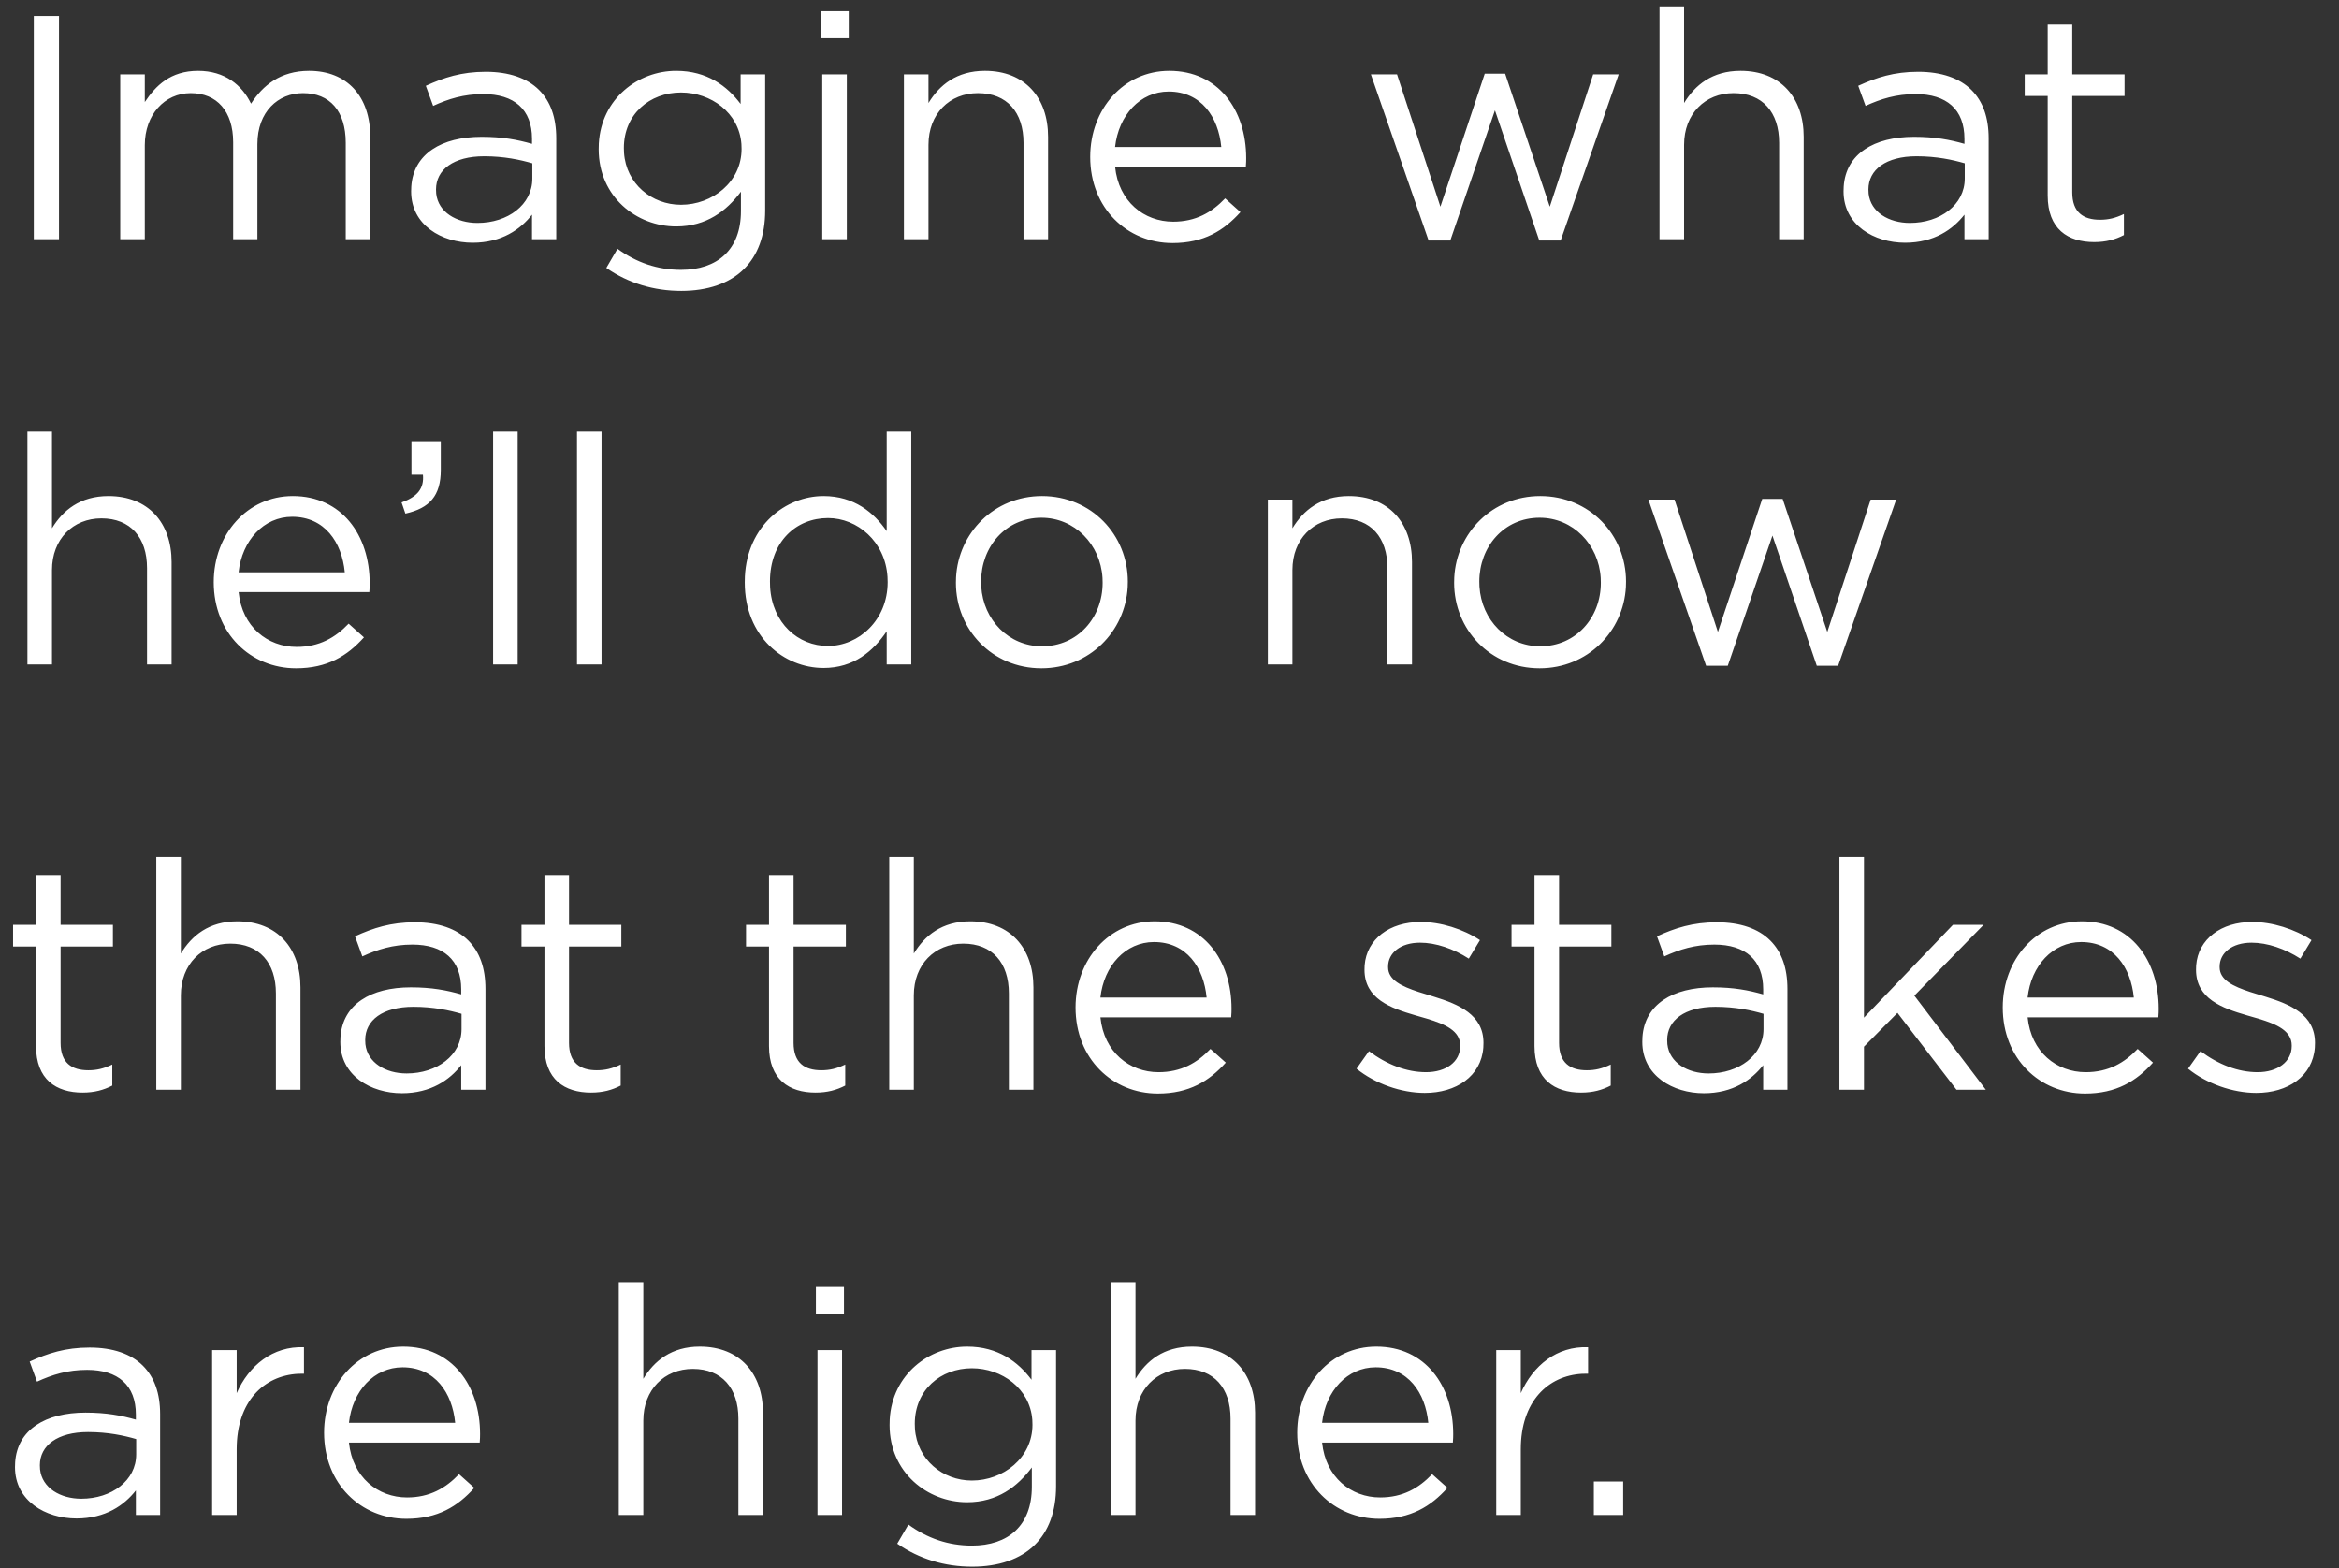 <svg height="59" viewBox="0 0 88 59" width="88" xmlns="http://www.w3.org/2000/svg"><rect x="0" y="0" width="88" height="59" fill="#333333" stroke="none"/><path d="m178.272 71h.948v-8.4h-.948zm3.252 0h.924v-3.54c0-1.14.744-1.956 1.728-1.956s1.596.684 1.596 1.848v3.648h.912v-3.576c0-1.224.78-1.92 1.716-1.92 1.008 0 1.608.672 1.608 1.872v3.624h.924v-3.84c0-1.536-.876-2.496-2.304-2.496-1.08 0-1.74.552-2.184 1.236-.336-.696-.984-1.236-1.992-1.236-1.044 0-1.596.564-2.004 1.176v-1.044h-.924zm13.26.132c1.092 0 1.8-.504 2.232-1.056v.924h.912v-3.792c0-.792-.216-1.392-.648-1.824-.444-.444-1.128-.684-2.004-.684-.912 0-1.572.216-2.256.528l.276.756c.576-.264 1.152-.444 1.884-.444 1.164 0 1.836.576 1.836 1.68v.192c-.552-.156-1.104-.264-1.896-.264-1.506 0-2.561.639-2.646 1.865l-.006.187c0 1.272 1.152 1.932 2.316 1.932zm.18-.744c-.791 0-1.475-.404-1.553-1.102l-.007-.158c0-.744.66-1.248 1.812-1.248.756 0 1.356.132 1.812.264v.576c0 .984-.924 1.668-2.064 1.668zm7.668 2.556c.984 0 1.812-.276 2.364-.828.504-.504.792-1.236.792-2.196v-5.124h-.924v1.116c-.504-.672-1.26-1.248-2.424-1.248-1.423 0-2.813 1.038-2.911 2.737l-.005.215c0 1.788 1.428 2.904 2.916 2.904 1.14 0 1.896-.588 2.436-1.308v.732c0 1.452-.888 2.208-2.256 2.208-.888 0-1.68-.276-2.388-.792l-.42.72c.828.576 1.788.864 2.82.864zm-.012-3.24c-1.102 0-2.061-.791-2.142-1.951l-.006-.185c0-1.272.972-2.088 2.148-2.088 1.125 0 2.184.758 2.274 1.937l.006.187c0 1.248-1.104 2.1-2.28 2.1zm5.256-6.264h1.056v-1.02h-1.056zm.06 7.56h.924v-6.204h-.924zm3.072 0h.924v-3.552c0-1.164.792-1.944 1.86-1.944 1.092 0 1.716.72 1.716 1.872v3.624h.924v-3.852c0-1.476-.876-2.484-2.376-2.484-1.068 0-1.716.54-2.124 1.212v-1.08h-.924zm7.944-2.724h4.92l.011-.184c.002-.052.002-.098.002-.14 0-1.824-1.056-3.288-2.892-3.288-1.716 0-2.976 1.44-2.976 3.24 0 1.932 1.392 3.24 3.096 3.24 1.176 0 1.932-.468 2.556-1.164l-.576-.516c-.504.528-1.104.876-1.956.876-1.092 0-2.052-.756-2.184-2.064zm0-.744c.132-1.2.948-2.088 2.016-2.088 1.224 0 1.872.96 1.98 2.088zm11.796 3.516h.816l1.68-4.896 1.668 4.896h.804l2.184-6.252h-.96l-1.632 4.98-1.68-5.004h-.768l-1.668 5.004-1.632-4.98h-.984zm8.688-.048h.924v-3.552c0-1.164.792-1.944 1.86-1.944 1.092 0 1.716.72 1.716 1.872v3.624h.924v-3.852c0-1.476-.876-2.484-2.376-2.484-1.068 0-1.716.54-2.124 1.212v-3.636h-.924zm9.24.132c1.092 0 1.8-.504 2.232-1.056v.924h.912v-3.792c0-.792-.216-1.392-.648-1.824-.444-.444-1.128-.684-2.004-.684-.912 0-1.572.216-2.256.528l.276.756c.576-.264 1.152-.444 1.884-.444 1.164 0 1.836.576 1.836 1.68v.192c-.552-.156-1.104-.264-1.896-.264-1.506 0-2.561.639-2.646 1.865l-.006.187c0 1.272 1.152 1.932 2.316 1.932zm.18-.744c-.791 0-1.475-.404-1.553-1.102l-.007-.158c0-.744.66-1.248 1.812-1.248.756 0 1.356.132 1.812.264v.576c0 .984-.924 1.668-2.064 1.668zm6.936.72c.444 0 .792-.096 1.116-.264v-.792c-.324.156-.588.216-.9.216-.624 0-1.044-.276-1.044-1.032v-3.624h1.968v-.816h-1.968v-1.872h-.924v1.872h-.864v.816h.864v3.744c0 1.26.756 1.752 1.752 1.752zm-77.76 15.892h.924v-3.552c0-1.164.792-1.944 1.86-1.944 1.092 0 1.716.72 1.716 1.872v3.624h.924v-3.852c0-1.476-.876-2.484-2.376-2.484-1.068 0-1.716.54-2.124 1.212v-3.636h-.924zm7.944-2.724h4.92l.011-.184c.002-.052.002-.098.002-.14 0-1.824-1.056-3.288-2.892-3.288-1.716 0-2.976 1.44-2.976 3.24 0 1.932 1.392 3.24 3.096 3.24 1.176 0 1.932-.468 2.556-1.164l-.576-.516c-.504.528-1.104.876-1.956.876-1.092 0-2.052-.756-2.184-2.064zm0-.744c.132-1.2.948-2.088 2.016-2.088 1.224 0 1.872.96 1.98 2.088zm6.276-2.208c.912-.204 1.332-.672 1.332-1.644v-1.08h-1.104v1.26h.432c.048.516-.204.828-.804 1.044zm3.3 5.676h.924v-8.76h-.924zm3.156 0h.924v-8.76h-.924zm9.276.132c1.14 0 1.872-.636 2.376-1.38v1.248h.924v-8.76h-.924v3.744c-.48-.696-1.224-1.32-2.376-1.32-1.437 0-2.862 1.119-2.959 3.021l-.005.231c0 2.04 1.476 3.216 2.964 3.216zm.168-.828c-1.127 0-2.1-.86-2.179-2.22l-.005-.204c0-1.5.984-2.388 2.184-2.388 1.104 0 2.153.882 2.238 2.212l.006.2c0 1.428-1.092 2.4-2.244 2.4zm8.028.84c1.807 0 3.156-1.387 3.247-3.06l.005-.204c0-1.752-1.368-3.216-3.228-3.216-1.807 0-3.145 1.387-3.235 3.06l-.005.204c0 1.752 1.356 3.216 3.216 3.216zm.024-.828c-1.254 0-2.209-.992-2.287-2.247l-.005-.189c0-1.308.924-2.4 2.268-2.4 1.254 0 2.22 1.003 2.299 2.259l.005.189c0 1.308-.936 2.388-2.28 2.388zm8.496.684h.924v-3.552c0-1.164.792-1.944 1.86-1.944 1.092 0 1.716.72 1.716 1.872v3.624h.924v-3.852c0-1.476-.876-2.484-2.376-2.484-1.068 0-1.716.54-2.124 1.212v-1.08h-.924zm10.224.144c1.807 0 3.156-1.387 3.247-3.06l.005-.204c0-1.752-1.368-3.216-3.228-3.216-1.807 0-3.145 1.387-3.235 3.06l-.005.204c0 1.752 1.356 3.216 3.216 3.216zm.024-.828c-1.254 0-2.209-.992-2.287-2.247l-.005-.189c0-1.308.924-2.4 2.268-2.4 1.254 0 2.22 1.003 2.299 2.259l.005.189c0 1.308-.936 2.388-2.28 2.388zm6.24.732h.816l1.68-4.896 1.668 4.896h.804l2.184-6.252h-.96l-1.632 4.98-1.68-5.004h-.768l-1.668 5.004-1.632-4.98h-.984zm-61.08 16.06c.444 0 .792-.096 1.116-.264v-.792c-.324.156-.588.216-.9.216-.624 0-1.044-.276-1.044-1.032v-3.624h1.968v-.816h-1.968v-1.872h-.924v1.872h-.864v.816h.864v3.744c0 1.26.756 1.752 1.752 1.752zm2.772-.108h.924v-3.552c0-1.164.792-1.944 1.86-1.944 1.092 0 1.716.72 1.716 1.872v3.624h.924v-3.852c0-1.476-.876-2.484-2.376-2.484-1.068 0-1.716.54-2.124 1.212v-3.636h-.924zm9.24.132c1.092 0 1.8-.504 2.232-1.056v.924h.912v-3.792c0-.792-.216-1.392-.648-1.824-.444-.444-1.128-.684-2.004-.684-.912 0-1.572.216-2.256.528l.276.756c.576-.264 1.152-.444 1.884-.444 1.164 0 1.836.576 1.836 1.68v.192c-.552-.156-1.104-.264-1.896-.264-1.506 0-2.561.639-2.646 1.865l-.006.187c0 1.272 1.152 1.932 2.316 1.932zm.18-.744c-.791 0-1.475-.404-1.553-1.102l-.007-.158c0-.744.66-1.248 1.812-1.248.756 0 1.356.132 1.812.264v.576c0 .984-.924 1.668-2.064 1.668zm6.936.72c.444 0 .792-.096 1.116-.264v-.792c-.324.156-.588.216-.9.216-.624 0-1.044-.276-1.044-1.032v-3.624h1.968v-.816h-1.968v-1.872h-.924v1.872h-.864v.816h.864v3.744c0 1.26.756 1.752 1.752 1.752zm8.448 0c.444 0 .792-.096 1.116-.264v-.792c-.324.156-.588.216-.9.216-.624 0-1.044-.276-1.044-1.032v-3.624h1.968v-.816h-1.968v-1.872h-.924v1.872h-.864v.816h.864v3.744c0 1.26.756 1.752 1.752 1.752zm2.772-.108h.924v-3.552c0-1.164.792-1.944 1.86-1.944 1.092 0 1.716.72 1.716 1.872v3.624h.924v-3.852c0-1.476-.876-2.484-2.376-2.484-1.068 0-1.716.54-2.124 1.212v-3.636h-.924zm7.944-2.724h4.92l.011-.184c.002-.052.002-.098.002-.14 0-1.824-1.056-3.288-2.892-3.288-1.716 0-2.976 1.44-2.976 3.24 0 1.932 1.392 3.24 3.096 3.24 1.176 0 1.932-.468 2.556-1.164l-.576-.516c-.504.528-1.104.876-1.956.876-1.092 0-2.052-.756-2.184-2.064zm0-.744c.132-1.2.948-2.088 2.016-2.088 1.224 0 1.872.96 1.98 2.088zm12.204 3.588c1.18 0 2.119-.623 2.202-1.703l.006-.181c0-1.06-.931-1.449-1.848-1.732l-.599-.186c-.634-.208-1.141-.449-1.141-.926v-.024c0-.516.468-.9 1.2-.9.6 0 1.26.228 1.836.6l.42-.696c-.636-.42-1.476-.684-2.232-.684-1.168 0-2.031.645-2.107 1.633l-.005.167c0 1.086.98 1.442 1.913 1.712l.44.127c.687.207 1.247.459 1.247 1.005v.024c0 .6-.54.984-1.284.984-.732 0-1.476-.288-2.148-.792l-.468.66c.696.564 1.68.912 2.568.912zm5.88-.012c.444 0 .792-.096 1.116-.264v-.792c-.324.156-.588.216-.9.216-.624 0-1.044-.276-1.044-1.032v-3.624h1.968v-.816h-1.968v-1.872h-.924v1.872h-.864v.816h.864v3.744c0 1.26.756 1.752 1.752 1.752zm4.62.024c1.092 0 1.8-.504 2.232-1.056v.924h.912v-3.792c0-.792-.216-1.392-.648-1.824-.444-.444-1.128-.684-2.004-.684-.912 0-1.572.216-2.256.528l.276.756c.576-.264 1.152-.444 1.884-.444 1.164 0 1.836.576 1.836 1.68v.192c-.552-.156-1.104-.264-1.896-.264-1.506 0-2.561.639-2.646 1.865l-.006.187c0 1.272 1.152 1.932 2.316 1.932zm.18-.744c-.791 0-1.475-.404-1.553-1.102l-.007-.158c0-.744.66-1.248 1.812-1.248.756 0 1.356.132 1.812.264v.576c0 .984-.924 1.668-2.064 1.668zm4.92.612h.924v-1.62l1.26-1.272 2.22 2.892h1.104l-2.688-3.54 2.604-2.664h-1.152l-3.348 3.492v-6.048h-.924zm7.08-2.724h4.92l.011-.184c.002-.052.002-.098.002-.14 0-1.824-1.056-3.288-2.892-3.288-1.716 0-2.976 1.44-2.976 3.24 0 1.932 1.392 3.24 3.096 3.24 1.176 0 1.932-.468 2.556-1.164l-.576-.516c-.504.528-1.104.876-1.956.876-1.092 0-2.052-.756-2.184-2.064zm0-.744c.132-1.2.948-2.088 2.016-2.088 1.224 0 1.872.96 1.98 2.088zm8.604 3.588c1.18 0 2.119-.623 2.202-1.703l.006-.181c0-1.06-.931-1.449-1.848-1.732l-.599-.186c-.634-.208-1.141-.449-1.141-.926v-.024c0-.516.468-.9 1.2-.9.6 0 1.26.228 1.836.6l.42-.696c-.636-.42-1.476-.684-2.232-.684-1.168 0-2.031.645-2.107 1.633l-.005.167c0 1.086.98 1.442 1.913 1.712l.44.127c.687.207 1.247.459 1.247 1.005v.024c0 .6-.54.984-1.284.984-.732 0-1.476-.288-2.148-.792l-.468.66c.696.564 1.68.912 2.568.912zm-82.008 16.012c1.092 0 1.8-.504 2.232-1.056v.924h.912v-3.792c0-.792-.216-1.392-.648-1.824-.444-.444-1.128-.684-2.004-.684-.912 0-1.572.216-2.256.528l.276.756c.576-.264 1.152-.444 1.884-.444 1.164 0 1.836.576 1.836 1.68v.192c-.552-.156-1.104-.264-1.896-.264-1.506 0-2.561.639-2.646 1.865l-.006.187c0 1.272 1.152 1.932 2.316 1.932zm.18-.744c-.791 0-1.475-.404-1.553-1.102l-.007-.158c0-.744.66-1.248 1.812-1.248.756 0 1.356.132 1.812.264v.576c0 .984-.924 1.668-2.064 1.668zm4.92.612h.924v-2.472c0-1.8 1.021-2.768 2.305-2.84l.227-.004v-.996c-1.176-.048-2.076.696-2.532 1.728v-1.62h-.924zm5.148-2.724h4.92l.011-.184c.002-.052.002-.098.002-.14 0-1.824-1.056-3.288-2.892-3.288-1.716 0-2.976 1.44-2.976 3.24 0 1.932 1.392 3.24 3.096 3.24 1.176 0 1.932-.468 2.556-1.164l-.576-.516c-.504.528-1.104.876-1.956.876-1.092 0-2.052-.756-2.184-2.064zm0-.744c.132-1.2.948-2.088 2.016-2.088 1.224 0 1.872.96 1.98 2.088zm10.152 3.468h.924v-3.552c0-1.164.792-1.944 1.86-1.944 1.092 0 1.716.72 1.716 1.872v3.624h.924v-3.852c0-1.476-.876-2.484-2.376-2.484-1.068 0-1.716.54-2.124 1.212v-3.636h-.924zm7.416-7.56h1.056v-1.02h-1.056zm.06 7.56h.924v-6.204h-.924zm5.82 1.944c.984 0 1.812-.276 2.364-.828.504-.504.792-1.236.792-2.196v-5.124h-.924v1.116c-.504-.672-1.26-1.248-2.424-1.248-1.423 0-2.813 1.038-2.911 2.737l-.005.215c0 1.788 1.428 2.904 2.916 2.904 1.14 0 1.896-.588 2.436-1.308v.732c0 1.452-.888 2.208-2.256 2.208-.888 0-1.68-.276-2.388-.792l-.42.72c.828.576 1.788.864 2.82.864zm-.012-3.24c-1.102 0-2.061-.791-2.142-1.951l-.006-.185c0-1.272.972-2.088 2.148-2.088 1.125 0 2.184.758 2.274 1.937l.006.187c0 1.248-1.104 2.1-2.28 2.1zm5.232 1.296h.924v-3.552c0-1.164.792-1.944 1.86-1.944 1.092 0 1.716.72 1.716 1.872v3.624h.924v-3.852c0-1.476-.876-2.484-2.376-2.484-1.068 0-1.716.54-2.124 1.212v-3.636h-.924zm7.944-2.724h4.92l.011-.184c.002-.052.002-.098.002-.14 0-1.824-1.056-3.288-2.892-3.288-1.716 0-2.976 1.44-2.976 3.24 0 1.932 1.392 3.24 3.096 3.24 1.176 0 1.932-.468 2.556-1.164l-.576-.516c-.504.528-1.104.876-1.956.876-1.092 0-2.052-.756-2.184-2.064zm0-.744c.132-1.2.948-2.088 2.016-2.088 1.224 0 1.872.96 1.98 2.088zm6.552 3.468h.924v-2.472c0-1.8 1.021-2.768 2.305-2.84l.227-.004v-.996c-1.176-.048-2.076.696-2.532 1.728v-1.62h-.924zm3.672 0v-1.26h1.104v1.26z" fill="#fff" transform="translate(-177 -62)"/></svg>